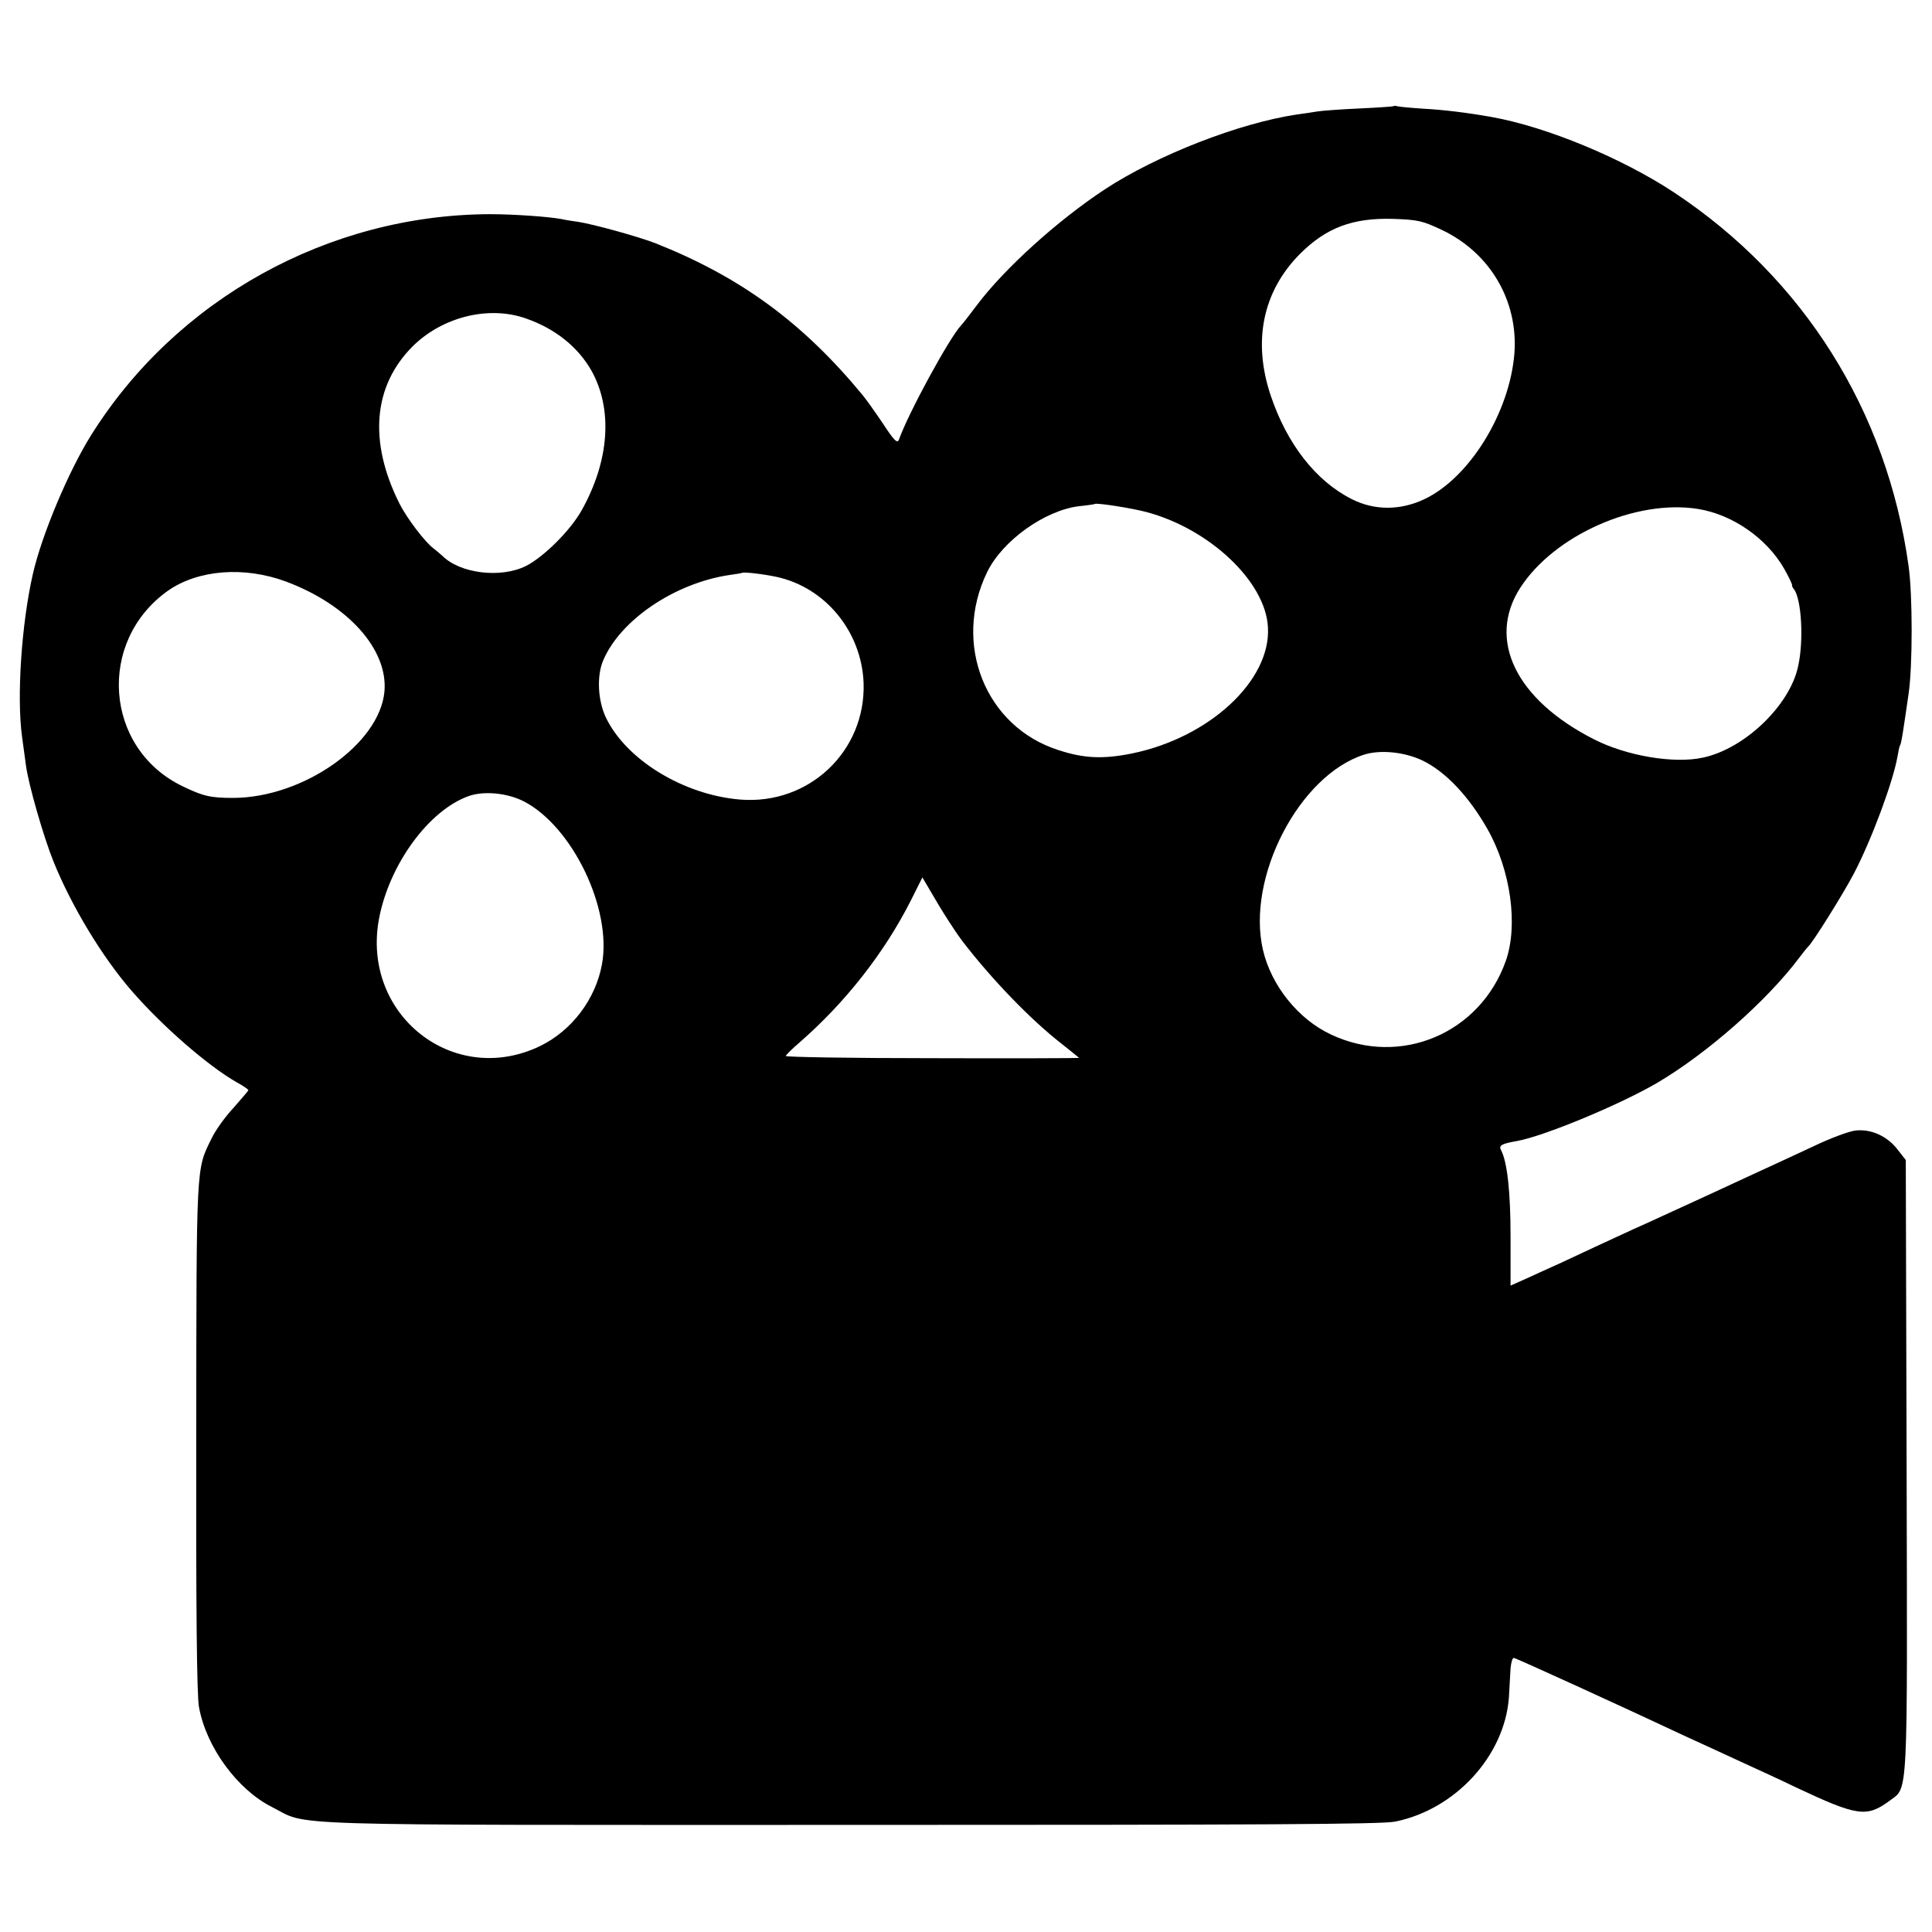 <?xml version="1.0" standalone="no"?>
<!DOCTYPE svg PUBLIC "-//W3C//DTD SVG 20010904//EN"
 "http://www.w3.org/TR/2001/REC-SVG-20010904/DTD/svg10.dtd">
<svg version="1.0" xmlns="http://www.w3.org/2000/svg"
 width="700pt" height="700pt" viewBox="0 0 700 700"
 preserveAspectRatio="xMidYMid meet">
<g transform="translate(0,700) scale(0.1,-0.1)"
fill="#000000" stroke="none">
<path d="M5048 6615 c-1 -1 -57 -5 -123 -8 -66 -3 -135 -8 -153 -11 -18 -3
-51 -8 -74 -11 -208 -31 -506 -147 -695 -271 -170 -112 -363 -286 -463 -419
-25 -33 -50 -66 -57 -73 -43 -45 -193 -321 -226 -415 -6 -15 -18 -3 -59 60
-29 43 -62 89 -73 102 -217 263 -443 428 -751 550 -59 23 -221 68 -278 77 -21
3 -48 7 -60 10 -47 9 -176 18 -261 18 -584 -2 -1136 -307 -1445 -801 -82 -131
-179 -362 -211 -503 -41 -180 -59 -445 -39 -590 5 -36 11 -82 14 -103 9 -69
64 -260 100 -349 66 -163 177 -346 283 -468 113 -130 277 -272 380 -331 24
-13 43 -26 43 -29 -1 -3 -25 -31 -54 -64 -30 -32 -66 -82 -80 -112 -56 -114
-54 -84 -55 -1079 -1 -622 2 -940 10 -980 26 -145 139 -299 264 -362 139 -70
-30 -65 2095 -65 1473 0 1929 2 1975 12 218 44 396 238 412 449 2 36 5 84 6
106 2 22 7 39 12 38 9 -1 390 -175 620 -283 50 -23 140 -64 200 -92 61 -28
151 -69 200 -93 225 -106 258 -111 342 -49 67 50 64 -10 61 1215 l-3 1106 -29
37 c-37 49 -96 76 -152 70 -23 -2 -93 -28 -155 -58 -63 -29 -165 -77 -227
-105 -105 -49 -197 -91 -317 -146 -27 -13 -77 -35 -110 -50 -82 -38 -187 -86
-265 -123 -36 -16 -90 -41 -121 -55 l-56 -25 0 177 c0 164 -12 270 -34 313
-10 18 1 24 58 34 99 18 373 132 508 211 181 107 396 296 514 453 14 19 29 37
32 40 16 13 129 194 167 267 64 123 141 331 157 422 3 19 7 37 9 40 5 7 11 48
31 186 15 99 15 361 0 465 -78 561 -380 1042 -850 1353 -188 124 -460 237
-660 273 -90 16 -173 26 -245 30 -47 3 -90 7 -97 9 -6 2 -13 2 -15 0z m176
-448 c175 -83 277 -257 263 -447 -17 -215 -163 -452 -327 -529 -87 -41 -181
-41 -263 1 -129 65 -234 199 -293 375 -66 197 -29 377 106 513 95 95 191 131
336 127 92 -3 108 -7 178 -40z m-3318 -321 c106 -37 188 -103 237 -189 78
-140 65 -326 -35 -505 -41 -74 -139 -171 -203 -203 -92 -45 -238 -27 -302 37
-8 7 -22 19 -31 26 -32 23 -99 112 -125 164 -112 224 -95 425 47 568 108 108
277 150 412 102z m2247 -701 c230 -61 433 -253 441 -418 11 -193 -213 -400
-493 -457 -104 -21 -174 -18 -265 12 -266 84 -386 386 -259 646 56 114 209
223 333 238 30 3 56 7 57 8 6 5 133 -15 186 -29z m1999 11 c125 -20 249 -106
312 -216 17 -30 30 -57 29 -60 -1 -3 2 -9 7 -15 27 -36 36 -184 15 -279 -30
-142 -194 -299 -345 -331 -104 -23 -276 6 -394 66 -284 144 -389 361 -268 549
123 191 419 322 644 286z m-5116 -263 c225 -84 370 -246 357 -398 -17 -190
-293 -385 -548 -386 -82 0 -109 6 -185 43 -282 137 -310 525 -51 708 109 76
276 89 427 33z m1777 17 c177 -38 309 -198 316 -385 8 -247 -198 -442 -447
-422 -207 17 -416 146 -488 300 -28 61 -32 148 -9 203 62 148 261 282 460 311
22 3 41 6 42 7 5 5 79 -4 126 -14z m2340 -665 c84 -40 169 -130 237 -250 84
-149 111 -348 66 -476 -93 -264 -383 -386 -634 -267 -118 55 -216 177 -246
306 -61 262 131 633 367 708 58 18 144 10 210 -21z m-3256 -148 c177 -91 321
-390 284 -591 -23 -126 -109 -240 -224 -296 -313 -151 -648 113 -584 460 37
198 181 395 326 446 55 19 138 11 198 -19z m1552 -452 c14 -22 31 -46 38 -55
106 -138 246 -283 356 -369 37 -29 67 -54 67 -54 0 -1 -240 -2 -532 -1 -293 0
-532 4 -531 8 1 4 23 26 50 49 166 145 307 324 404 516 l41 82 40 -68 c22 -38
52 -86 67 -108z"/>
</g>
</svg>
